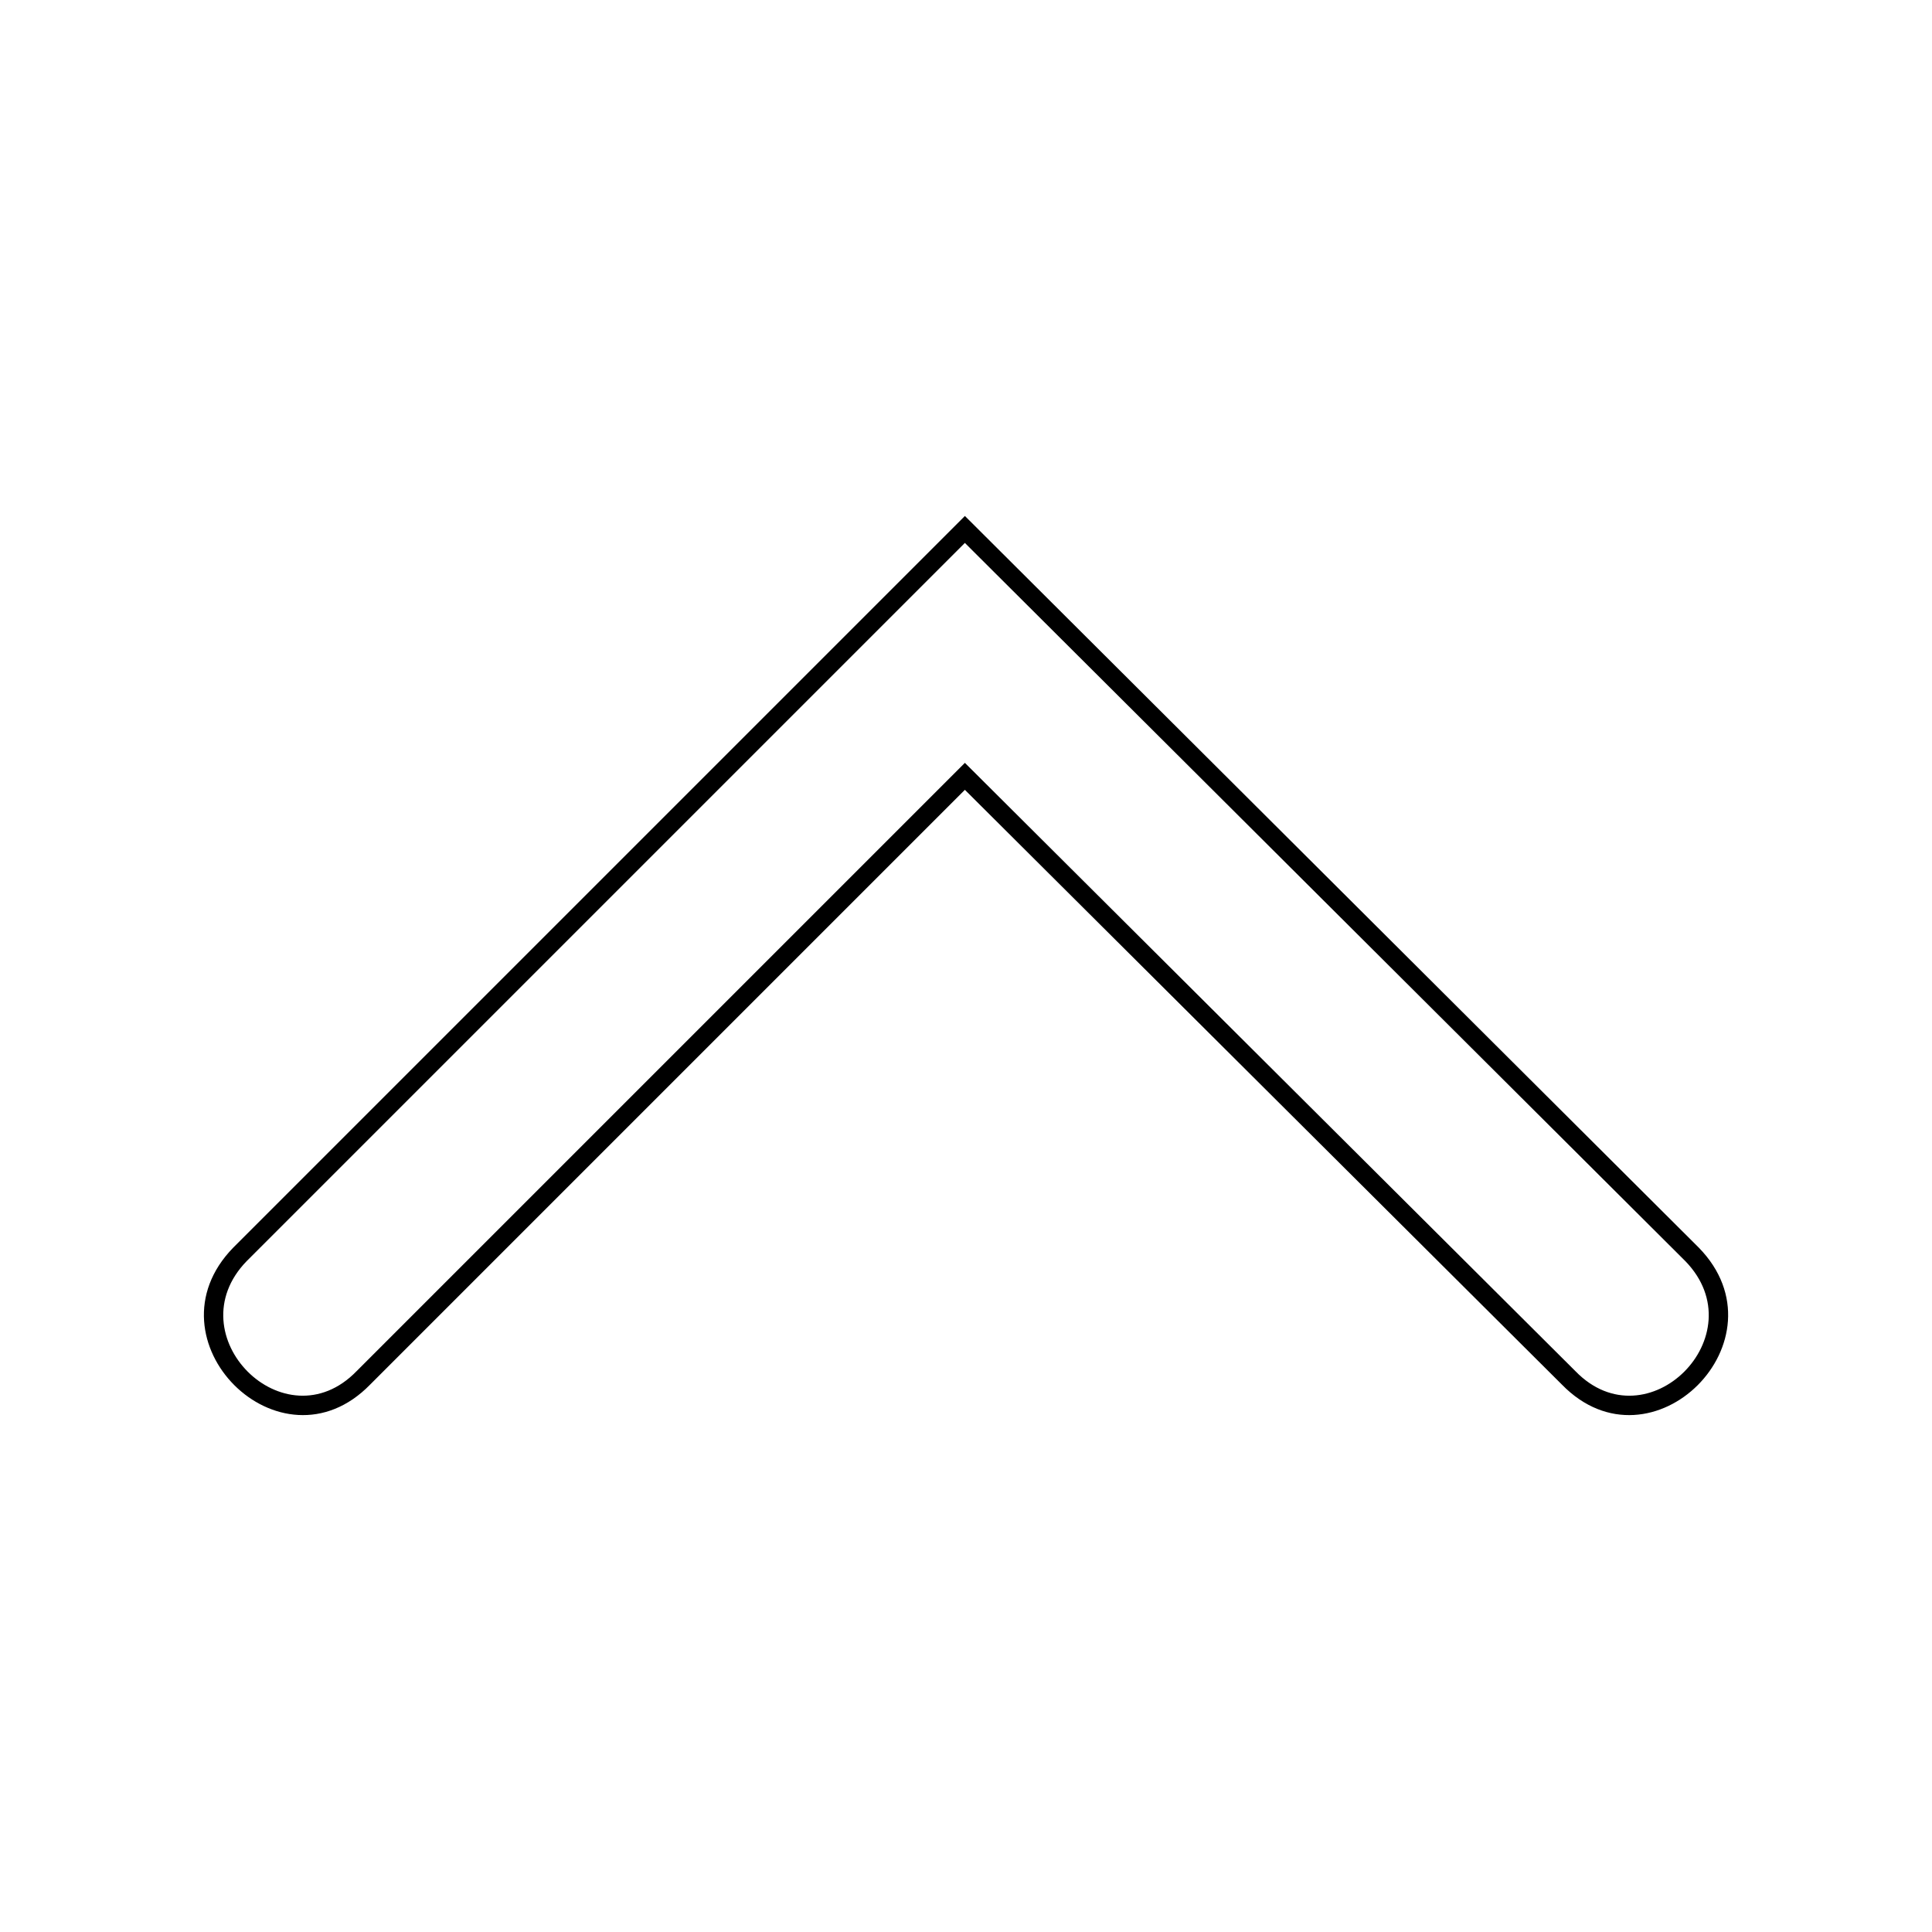 <?xml version="1.0" encoding="UTF-8"?>
<!-- The Best Svg Icon site in the world: iconSvg.co, Visit us! https://iconsvg.co -->
<svg fill="#000000" width="800px" height="800px" version="1.1" viewBox="144 144 512 512" xmlns="http://www.w3.org/2000/svg">
 <path d="m594.21 474.65c23.793 24.387-12.492 60.672-36.285 36.285l-158.22-157.62-157.62 157.62c-23.793 24.387-60.078-11.895-36.285-36.285l193.91-193.91 194.5 193.91zm-3.57 3.57-190.94-190.34-190.34 190.34c-19.035 19.629 10.113 48.773 29.145 29.145l161.2-161.2 161.79 161.2c19.035 19.629 48.18-9.516 29.145-29.145z"/>
</svg>